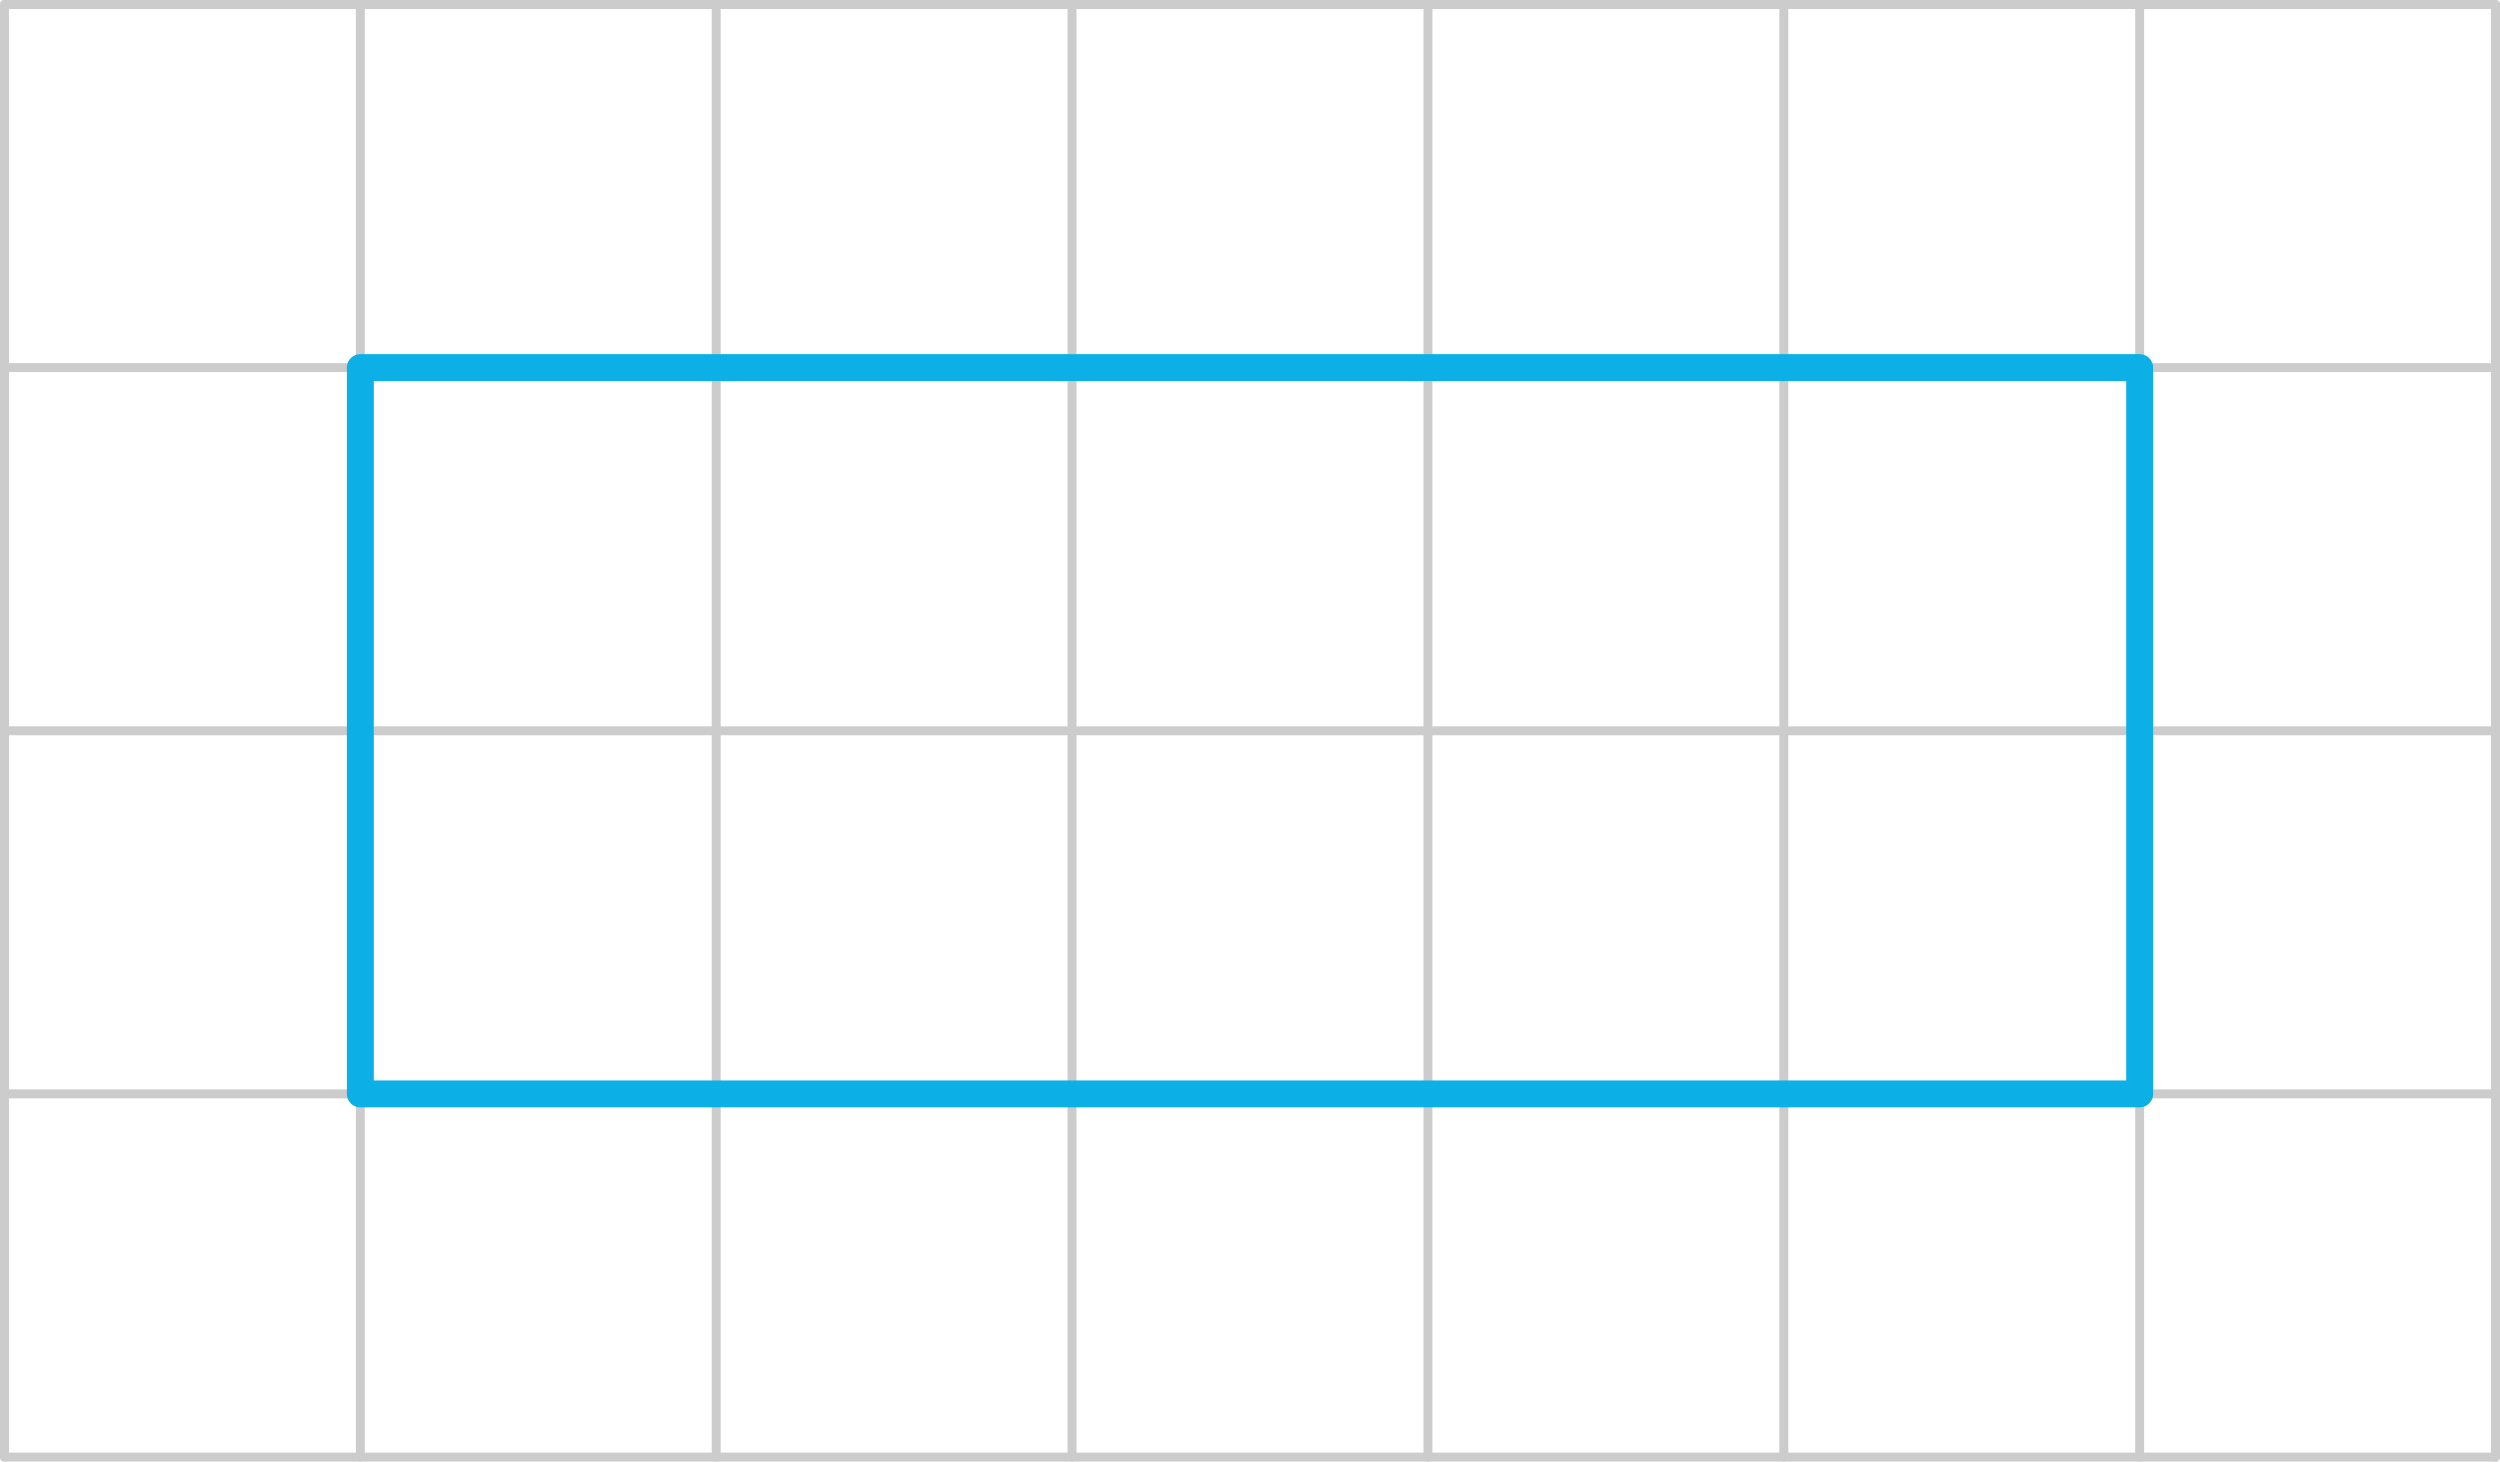 <svg xmlns="http://www.w3.org/2000/svg" width="98.37mm" height="57.51mm" viewBox="0 0 278.84 163.02"><defs><style>.cls-1,.cls-2{fill:none;stroke-linecap:round;stroke-linejoin:round;}.cls-1{stroke:#cdcccc;}.cls-2{stroke:#0cafe6;stroke-width:3px;}</style></defs><g id="Слой_2" data-name="Слой 2"><g id="Слой_1-2" data-name="Слой 1"><line class="cls-1" x1="40.19" y1="0.5" x2="40.19" y2="162.52"/><line class="cls-1" x1="79.88" y1="0.5" x2="79.88" y2="162.52"/><line class="cls-1" x1="0.5" y1="0.5" x2="0.5" y2="162.52"/><line class="cls-1" x1="119.57" y1="0.5" x2="119.57" y2="162.52"/><line class="cls-1" x1="159.27" y1="0.5" x2="159.27" y2="162.52"/><line class="cls-1" x1="198.96" y1="0.5" x2="198.96" y2="162.52"/><line class="cls-1" x1="238.65" y1="0.5" x2="238.65" y2="162.52"/><line class="cls-1" x1="278.34" y1="0.5" x2="278.34" y2="162.52"/><line class="cls-1" x1="0.5" y1="0.5" x2="278.34" y2="0.5"/><line class="cls-1" x1="0.5" y1="41" x2="278.34" y2="41"/><line class="cls-1" x1="0.5" y1="81.51" x2="278.34" y2="81.51"/><line class="cls-1" x1="0.5" y1="122.01" x2="278.34" y2="122.01"/><line class="cls-1" x1="0.5" y1="162.52" x2="278.34" y2="162.52"/><rect class="cls-2" x="40.19" y="41" width="198.46" height="81.01"/></g></g></svg>